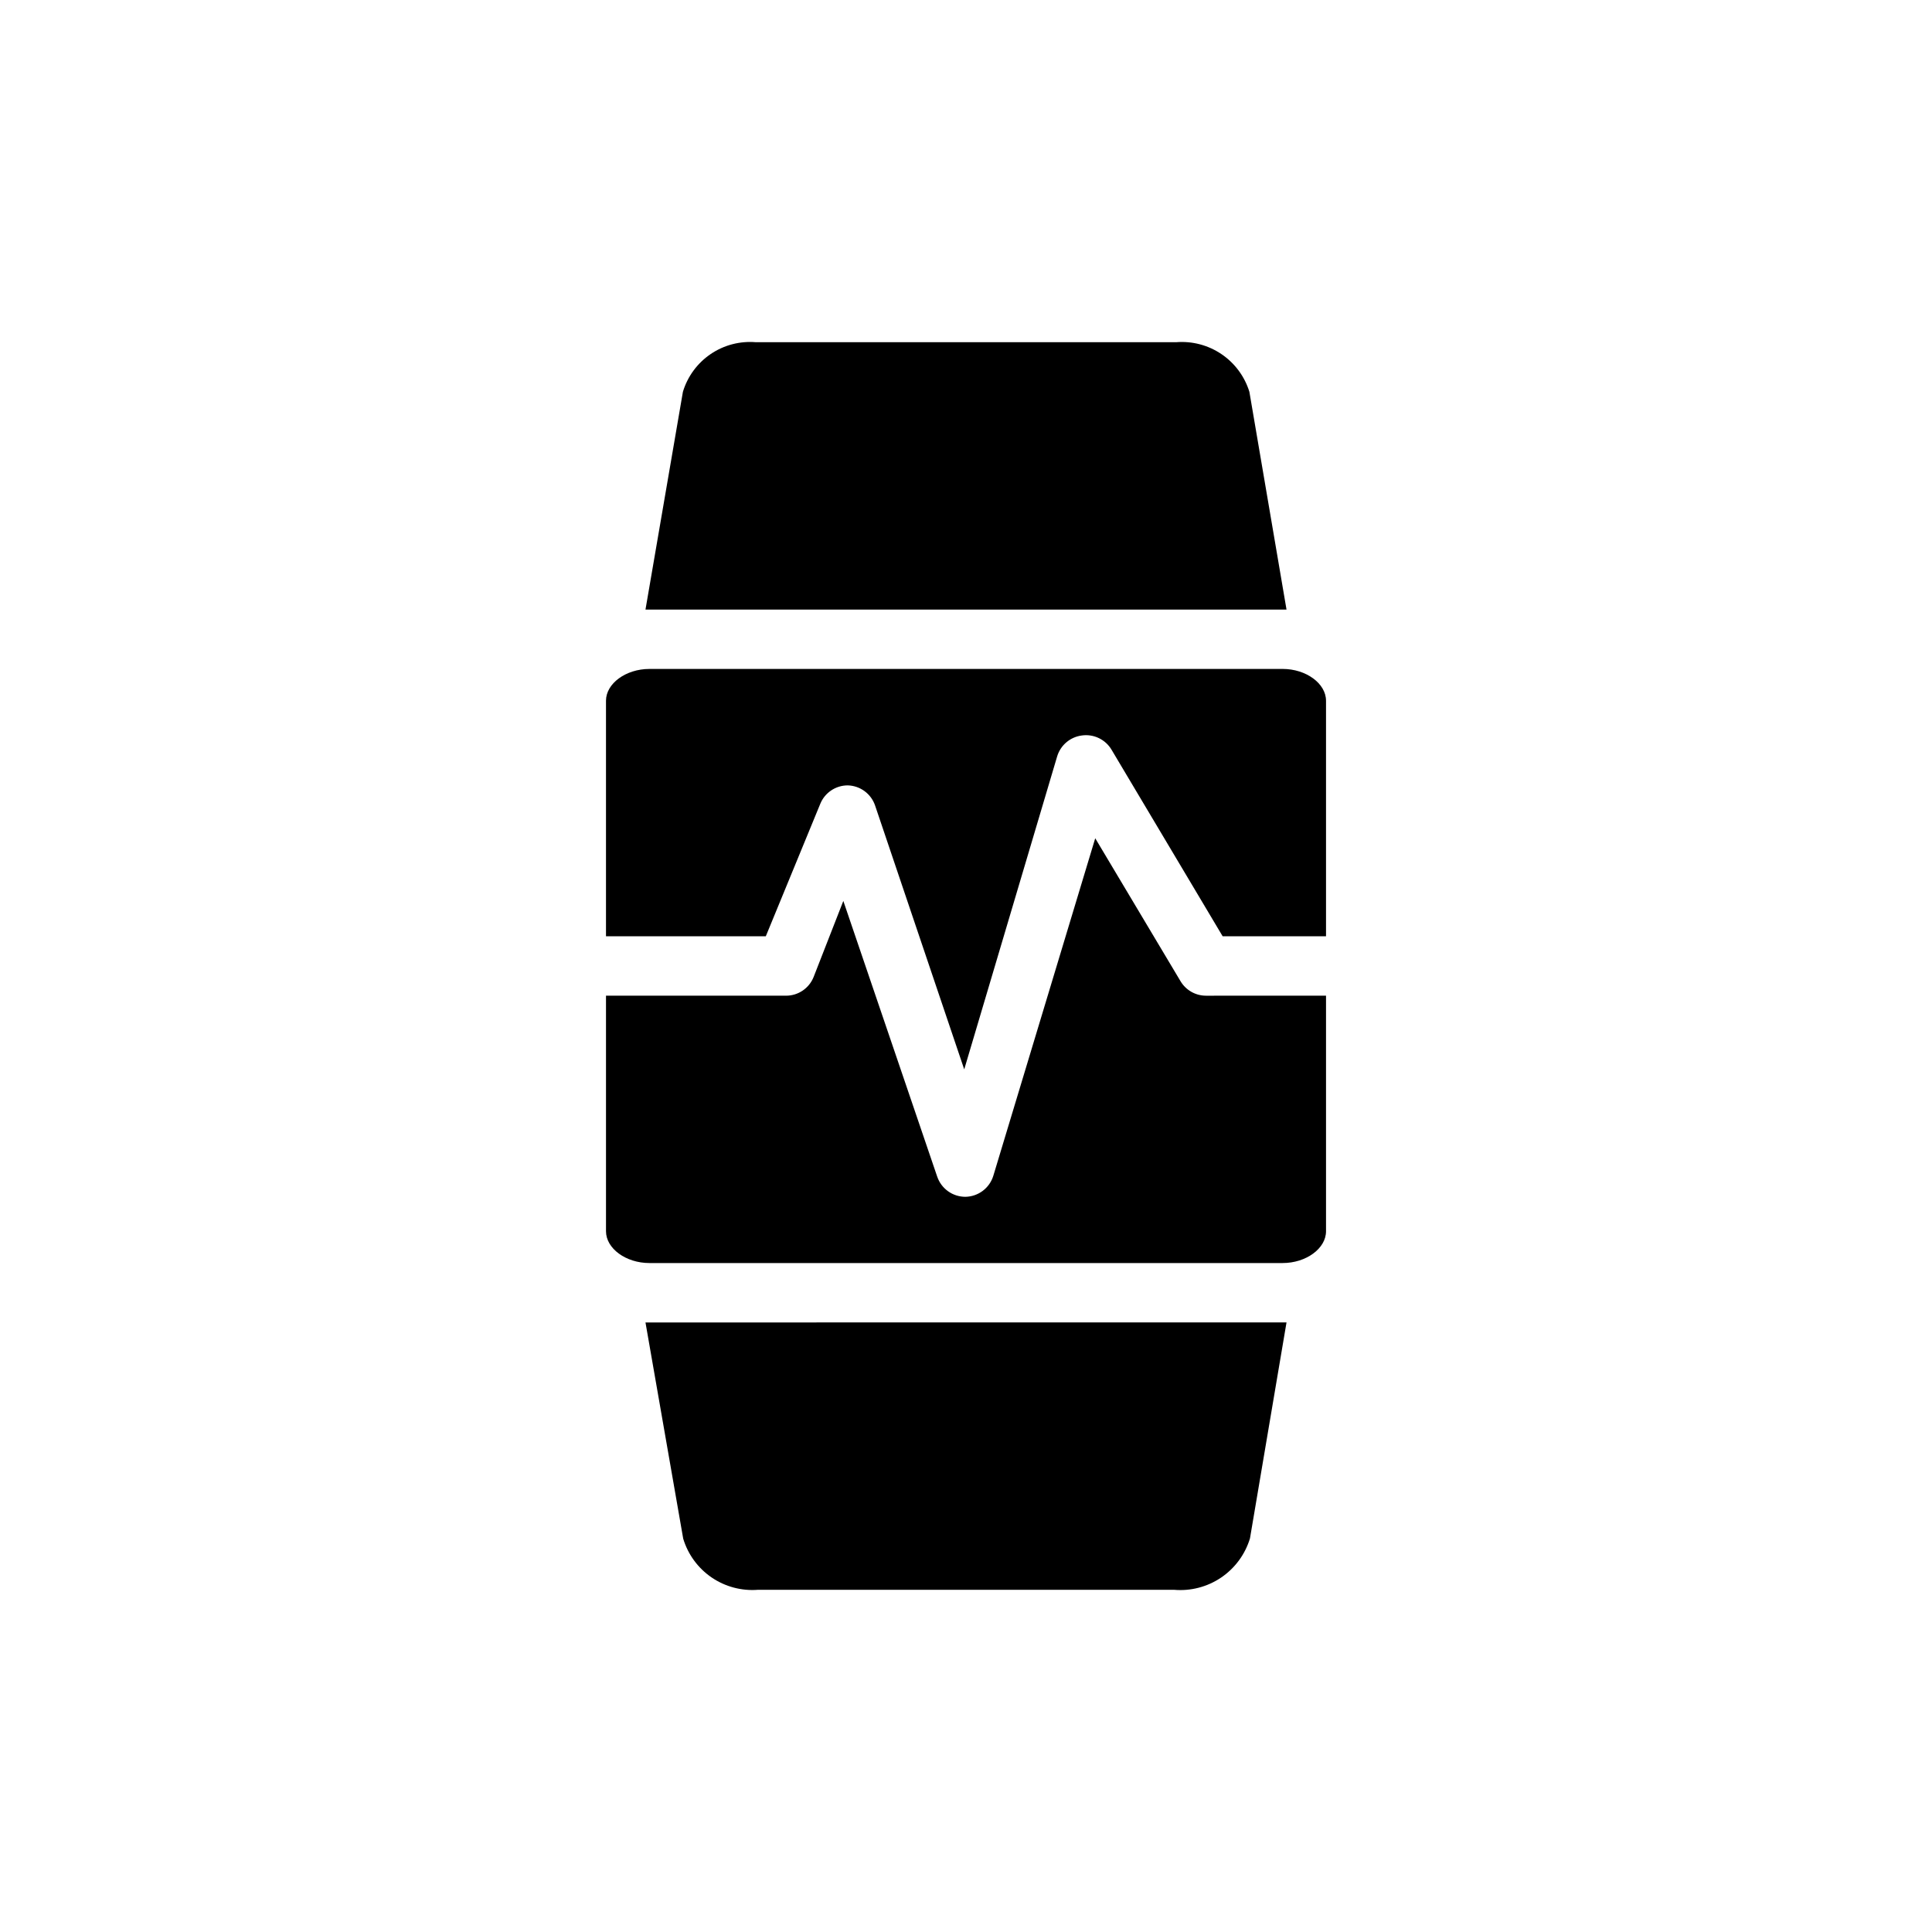 <?xml version="1.0" encoding="UTF-8"?>
<!-- Uploaded to: ICON Repo, www.iconrepo.com, Generator: ICON Repo Mixer Tools -->
<svg fill="#000000" width="800px" height="800px" version="1.1" viewBox="144 144 512 512" xmlns="http://www.w3.org/2000/svg">
 <g>
  <path d="m484.94 494.46-9.684 57.23c-1.285 4.238-3.988 7.906-7.656 10.387-3.672 2.481-8.082 3.621-12.496 3.234h-110.21c-4.356 0.348-8.699-0.809-12.309-3.269-3.609-2.465-6.266-6.09-7.527-10.273l-10-57.309z"/>
  <path d="m495.41 407.87v62.426c0 4.566-5.273 8.422-11.492 8.422h-167.83c-6.219 0-11.492-3.856-11.492-8.422v-62.426h47.703c3.227 0.004 6.129-1.961 7.32-4.961l7.871-20.152 24.875 73.051 0.004 0.004c1.082 3.203 4.094 5.359 7.477 5.352 3.418-0.059 6.41-2.316 7.402-5.59l27-89.426 22.594 37.863c1.418 2.391 3.988 3.859 6.769 3.859z"/>
  <path d="m495.41 329.7v62.422h-27.395l-29.441-49.434c-1.621-2.734-4.727-4.223-7.871-3.781-3.07 0.395-5.629 2.551-6.535 5.512l-24.637 82.973-23.617-69.902v-0.004c-1.055-3.125-3.945-5.262-7.242-5.352-3.227-0.004-6.129 1.961-7.32 4.961l-14.406 35.027h-42.352v-62.422c0-4.566 5.273-8.422 11.492-8.422l167.83-0.004c6.219 0 11.492 3.859 11.492 8.426z"/>
  <path d="m484.94 305.54h-169.88l9.918-57.703c1.23-4.078 3.828-7.613 7.356-10.008 3.523-2.391 7.766-3.5 12.012-3.137h111.31c4.254-0.352 8.5 0.758 12.035 3.148 3.539 2.391 6.152 5.918 7.41 9.996z"/>
 </g>
</svg>